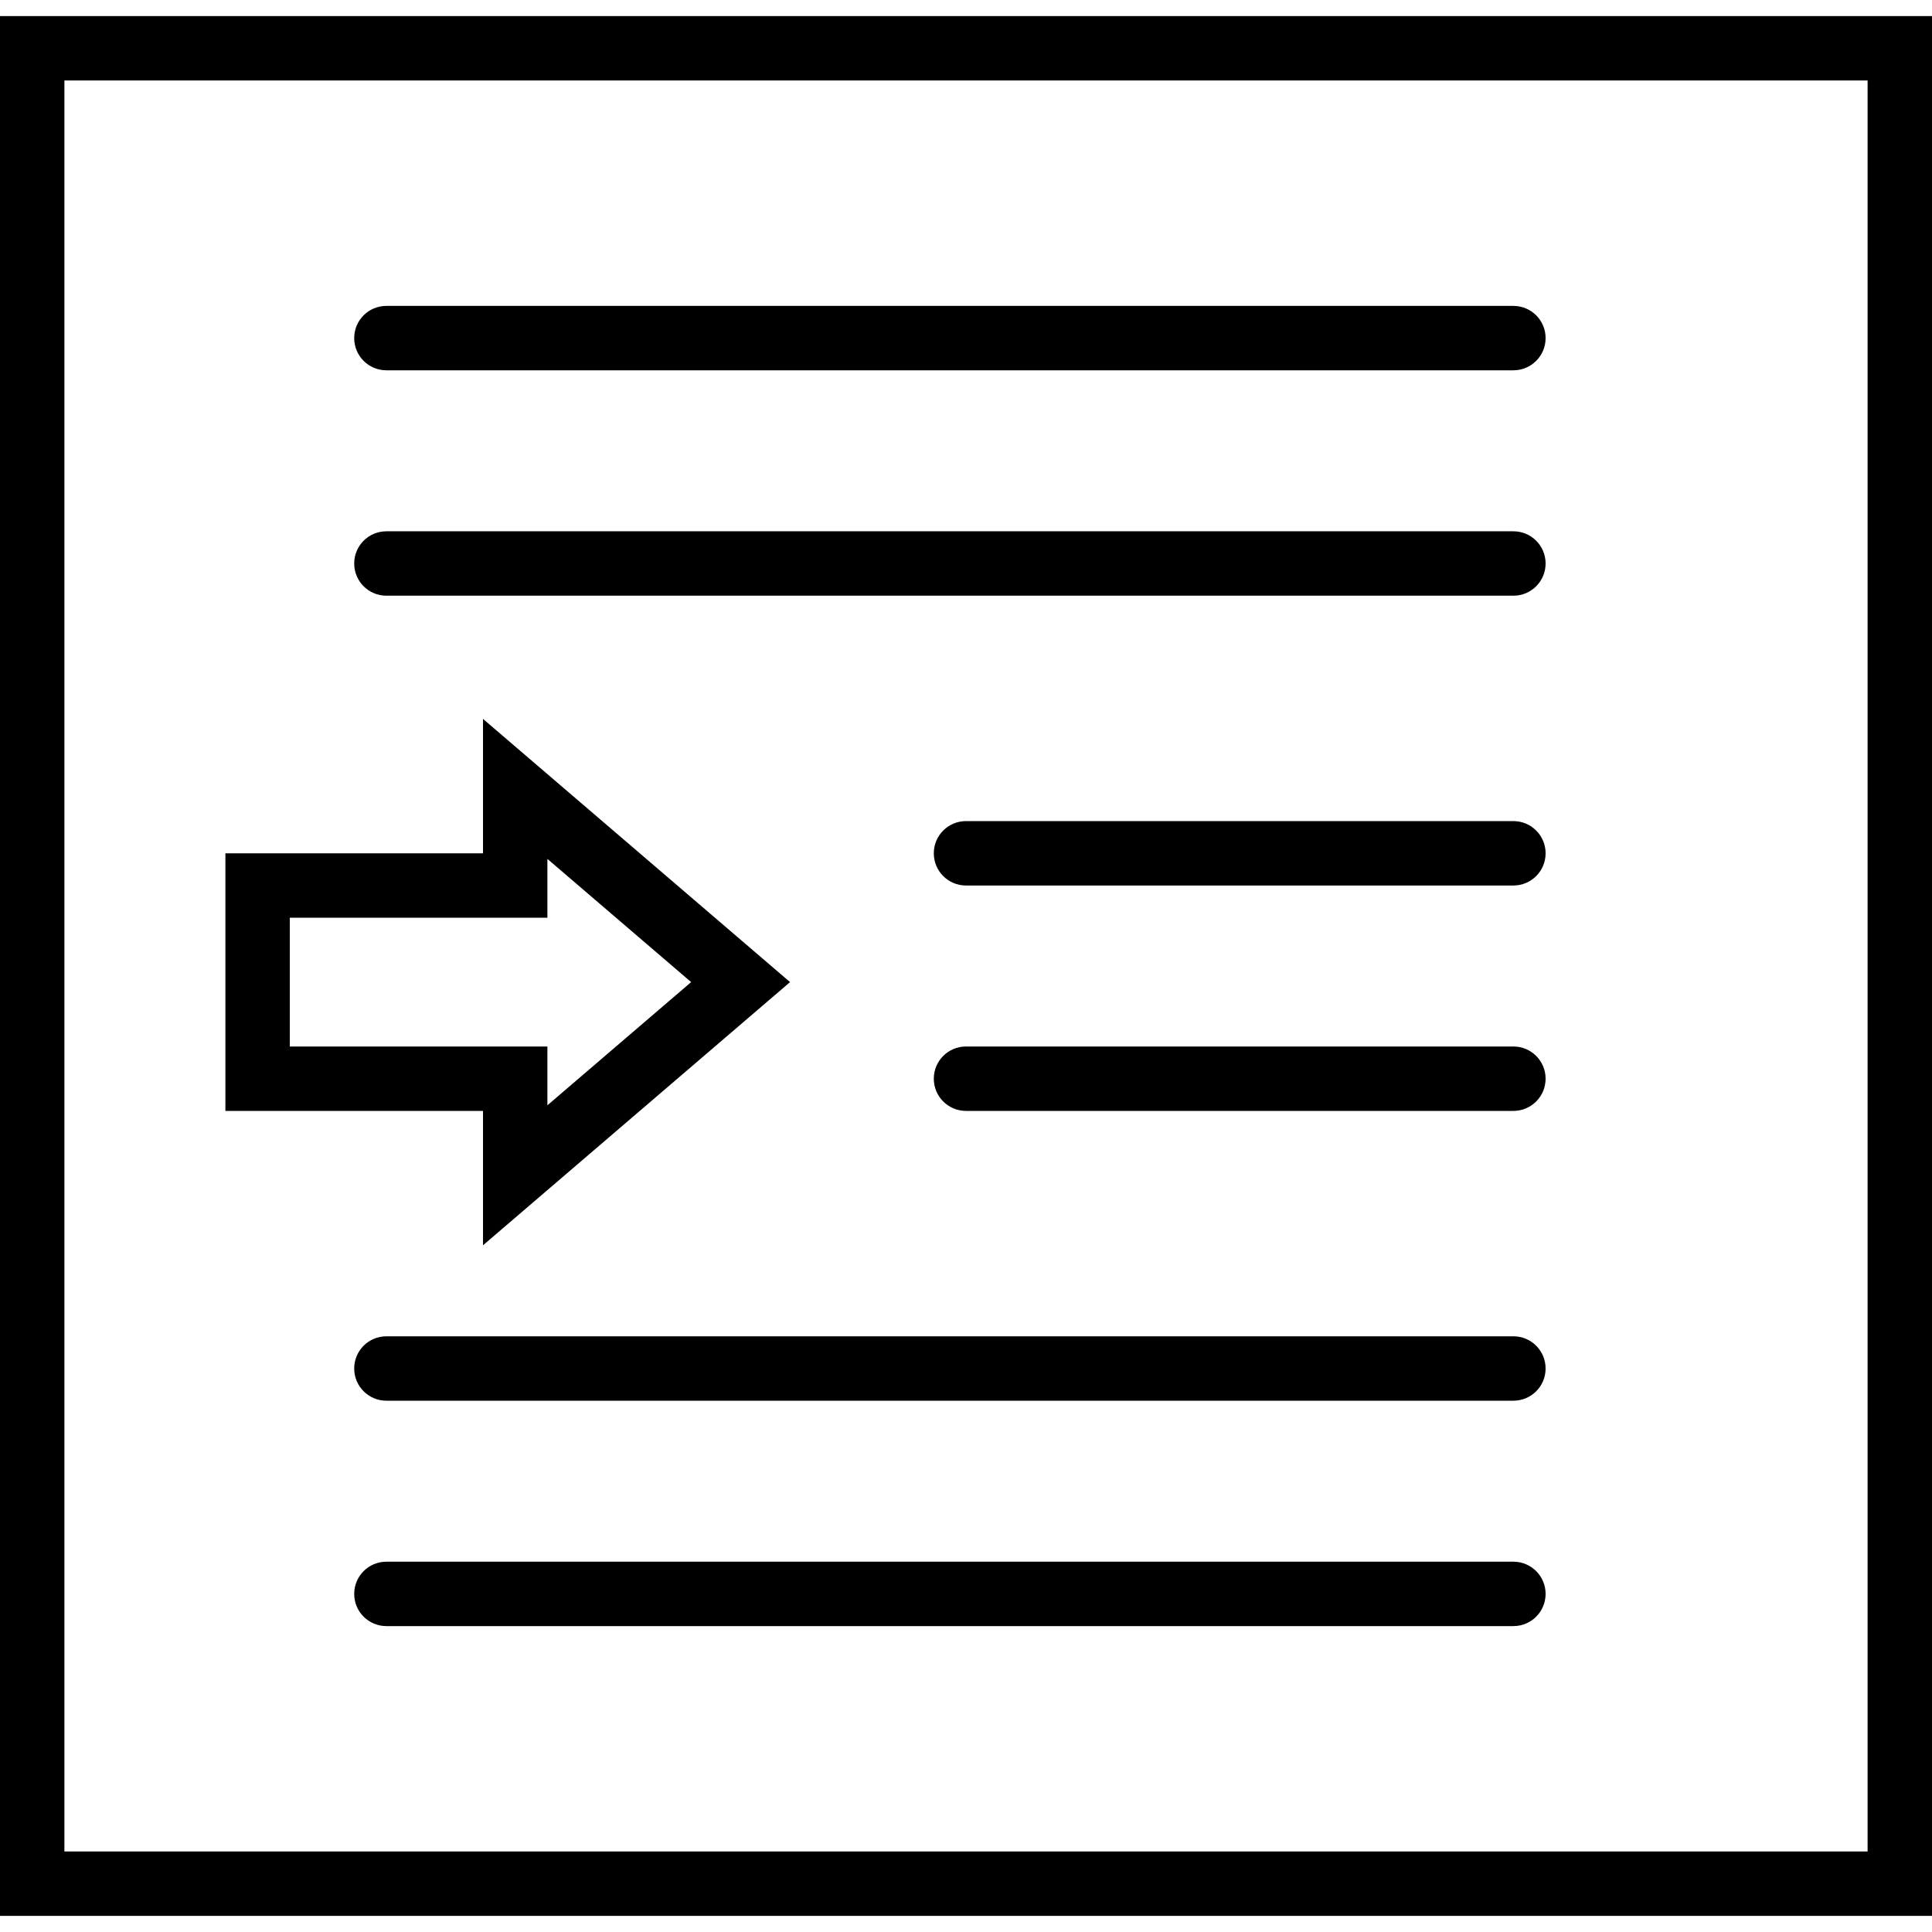 <?xml version="1.0" encoding="iso-8859-1"?>
<!-- Uploaded to: SVG Repo, www.svgrepo.com, Generator: SVG Repo Mixer Tools -->
<svg fill="#000000" height="800px" width="800px" version="1.1" id="Capa_1" xmlns="http://www.w3.org/2000/svg" xmlns:xlink="http://www.w3.org/1999/xlink" 
	 viewBox="0 0 60 60" xml:space="preserve">
<g>
	<path d="M0,0.5v59h60v-59H0z M58,57.5H2v-55h56V57.5z"/>
	<path d="M12,11.5h35c0.553,0,1-0.447,1-1s-0.447-1-1-1H12c-0.553,0-1,0.447-1,1S11.447,11.5,12,11.5z"/>
	<path d="M12,18.5h35c0.553,0,1-0.447,1-1s-0.447-1-1-1H12c-0.553,0-1,0.447-1,1S11.447,18.5,12,18.5z"/>
	<path d="M47,25.5H30c-0.553,0-1,0.447-1,1s0.447,1,1,1h17c0.553,0,1-0.447,1-1S47.553,25.5,47,25.5z"/>
	<path d="M47,32.5H30c-0.553,0-1,0.447-1,1s0.447,1,1,1h17c0.553,0,1-0.447,1-1S47.553,32.5,47,32.5z"/>
	<path d="M47,41.5H12c-0.553,0-1,0.447-1,1s0.447,1,1,1h35c0.553,0,1-0.447,1-1S47.553,41.5,47,41.5z"/>
	<path d="M47,48.5H12c-0.553,0-1,0.447-1,1s0.447,1,1,1h35c0.553,0,1-0.447,1-1S47.553,48.5,47,48.5z"/>
	<path d="M15,38.674l9.536-8.174L15,22.326V26.5H7v8h8V38.674z M9,32.5v-4h8v-1.826l4.464,3.826L17,34.326V32.5H9z"/>
</g>
</svg>